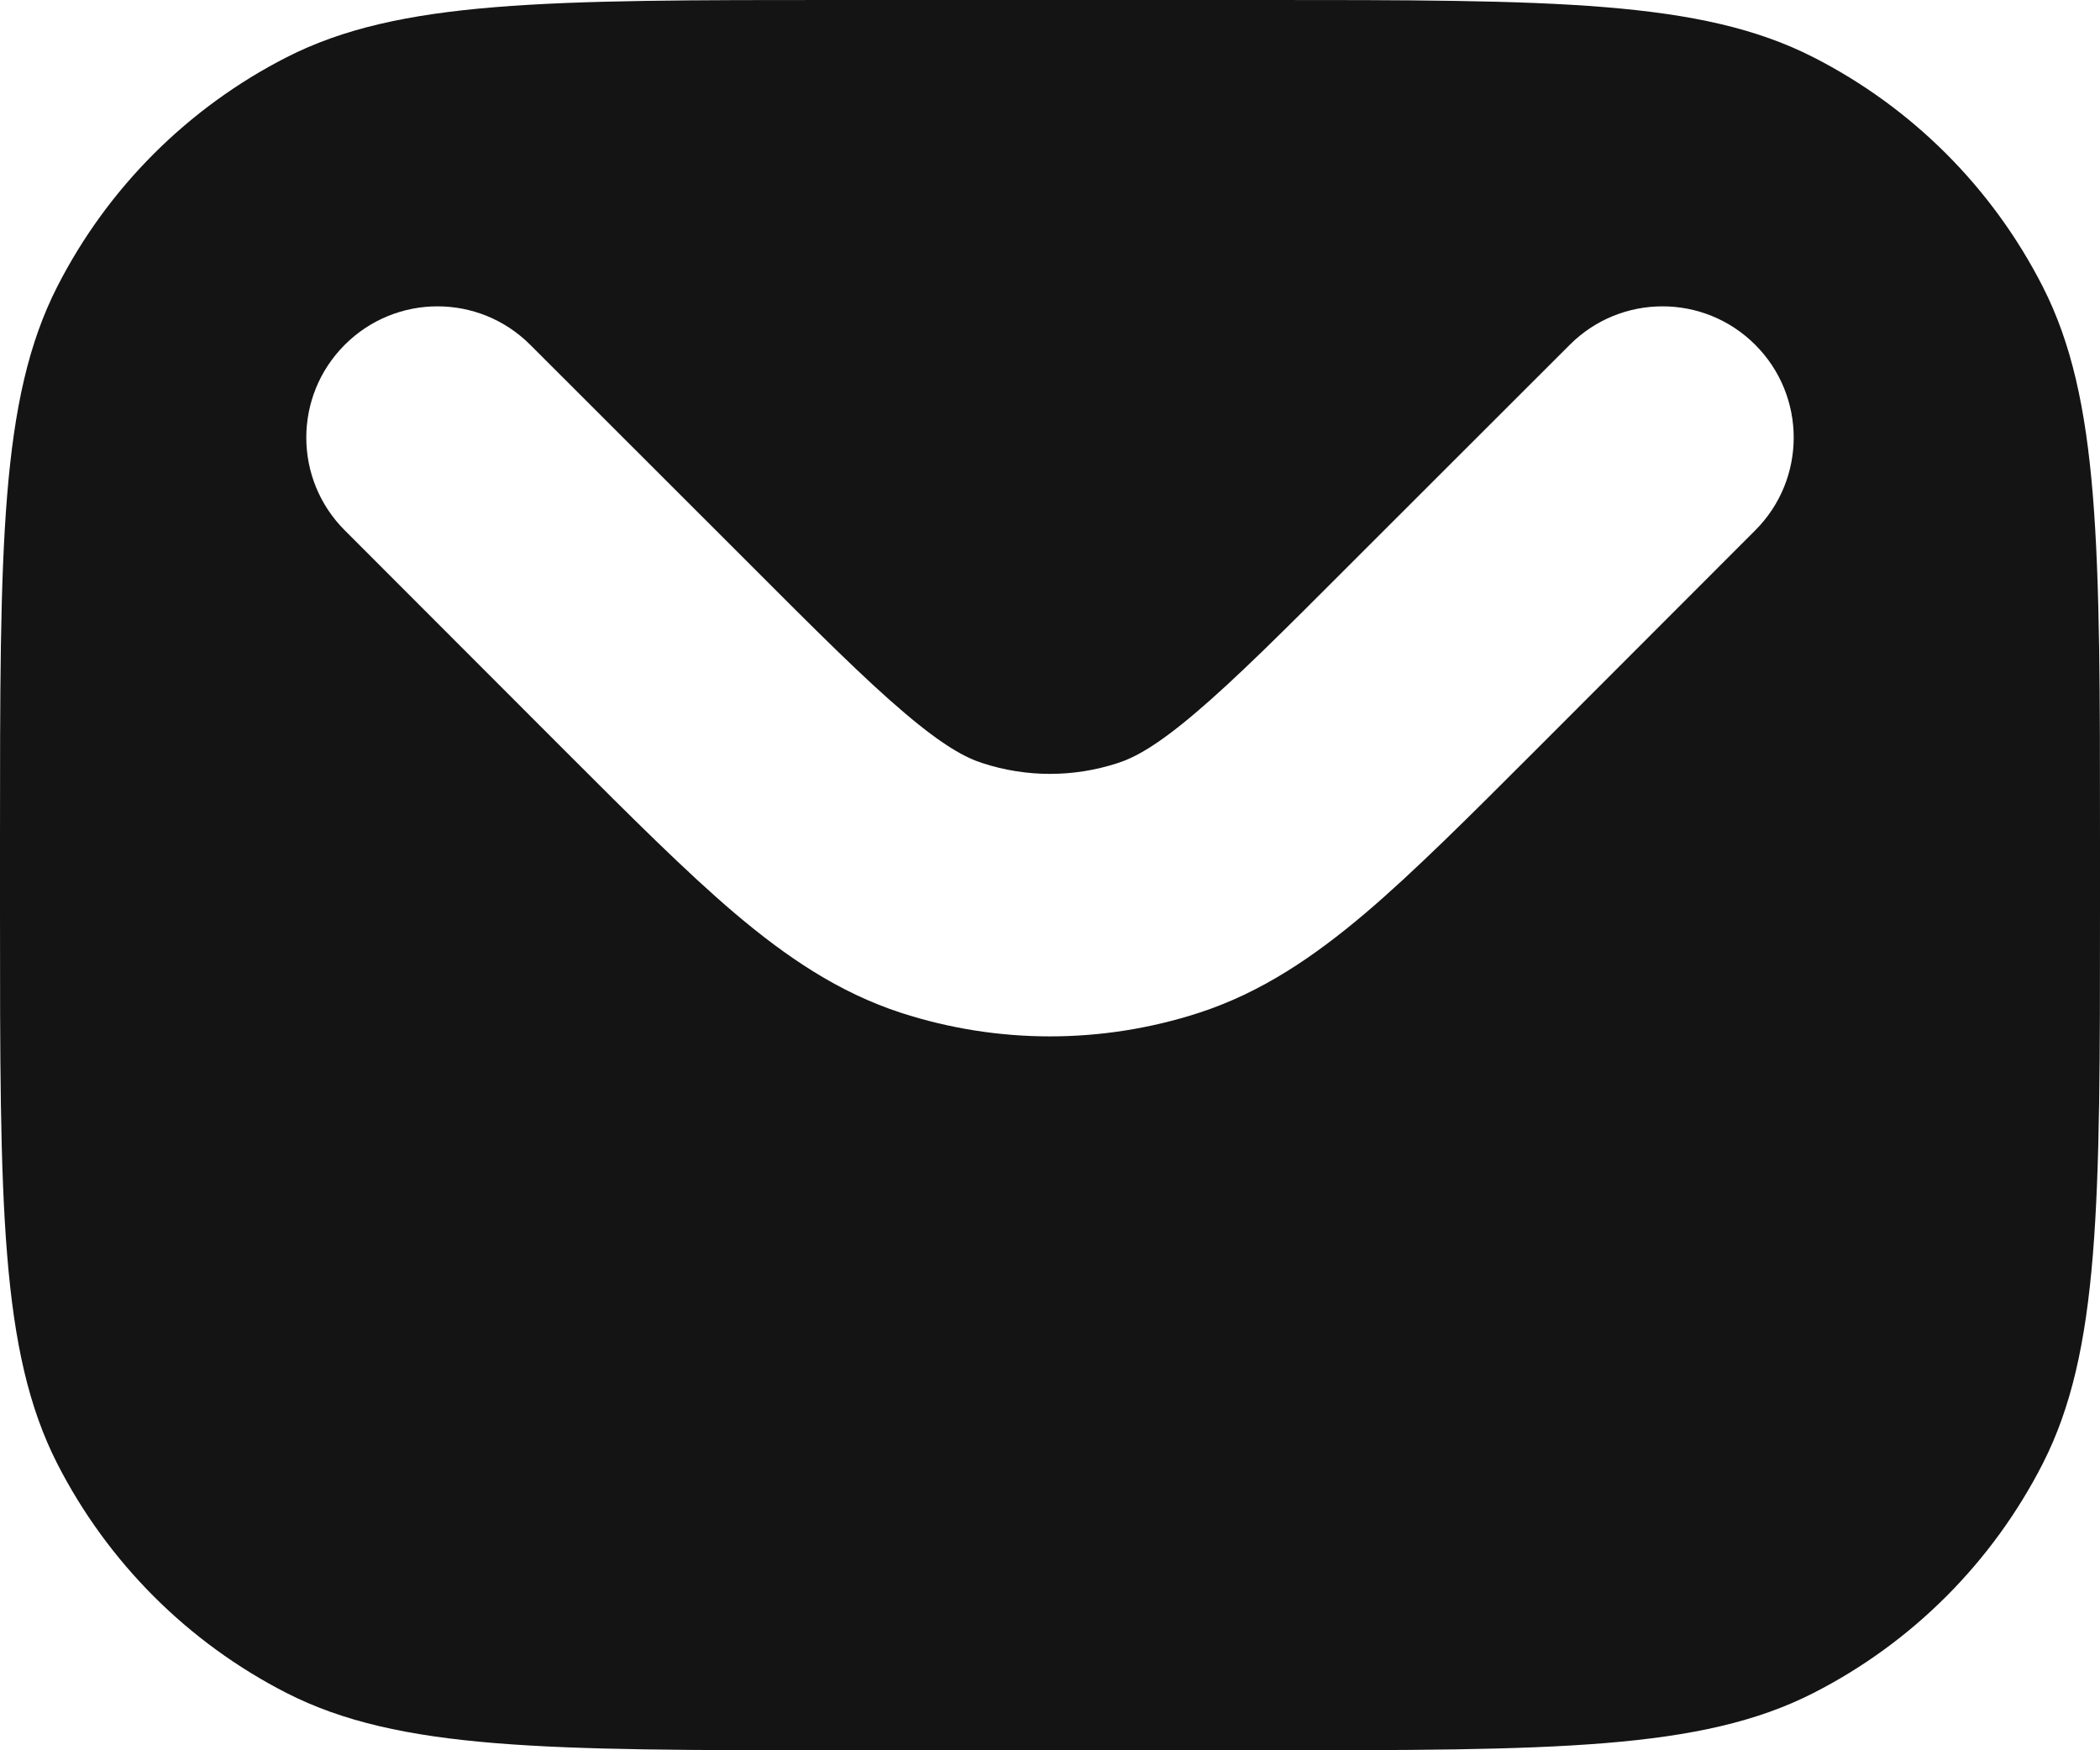 <svg xmlns="http://www.w3.org/2000/svg" viewBox="0 0 12 10" fill="none">
<path fill-rule="evenodd" clip-rule="evenodd" d="M0.327 1.638C0 2.28 0 3.12 0 4.8V5.2C0 6.88 0 7.72 0.327 8.362C0.615 8.926 1.074 9.385 1.638 9.673C2.28 10 3.12 10 4.8 10H7.2C8.88 10 9.72 10 10.362 9.673C10.927 9.385 11.385 8.926 11.673 8.362C12 7.72 12 6.88 12 5.2V4.8C12 3.12 12 2.28 11.673 1.638C11.385 1.073 10.927 0.615 10.362 0.327C9.72 -6.10352e-05 8.88 -6.10352e-05 7.2 -6.10352e-05H4.8C3.12 -6.10352e-05 2.28 -6.10352e-05 1.638 0.327C1.074 0.615 0.615 1.073 0.327 1.638ZM3.03 1.97C2.737 1.677 2.263 1.677 1.97 1.97C1.677 2.263 1.677 2.737 1.97 3.03L3.228 4.289C3.606 4.667 3.921 4.982 4.2 5.219C4.491 5.465 4.79 5.67 5.15 5.787C5.703 5.966 6.297 5.966 6.85 5.787C7.21 5.67 7.509 5.465 7.8 5.219C8.079 4.982 8.394 4.667 8.772 4.289L10.03 3.03C10.323 2.737 10.323 2.263 10.03 1.97C9.737 1.677 9.263 1.677 8.97 1.97L7.732 3.207C7.328 3.612 7.056 3.883 6.829 4.075C6.61 4.261 6.483 4.329 6.386 4.36C6.135 4.442 5.865 4.442 5.614 4.36C5.517 4.329 5.39 4.261 5.171 4.075C4.944 3.883 4.672 3.612 4.268 3.207L3.03 1.97Z" fill="#141414"/>
</svg>